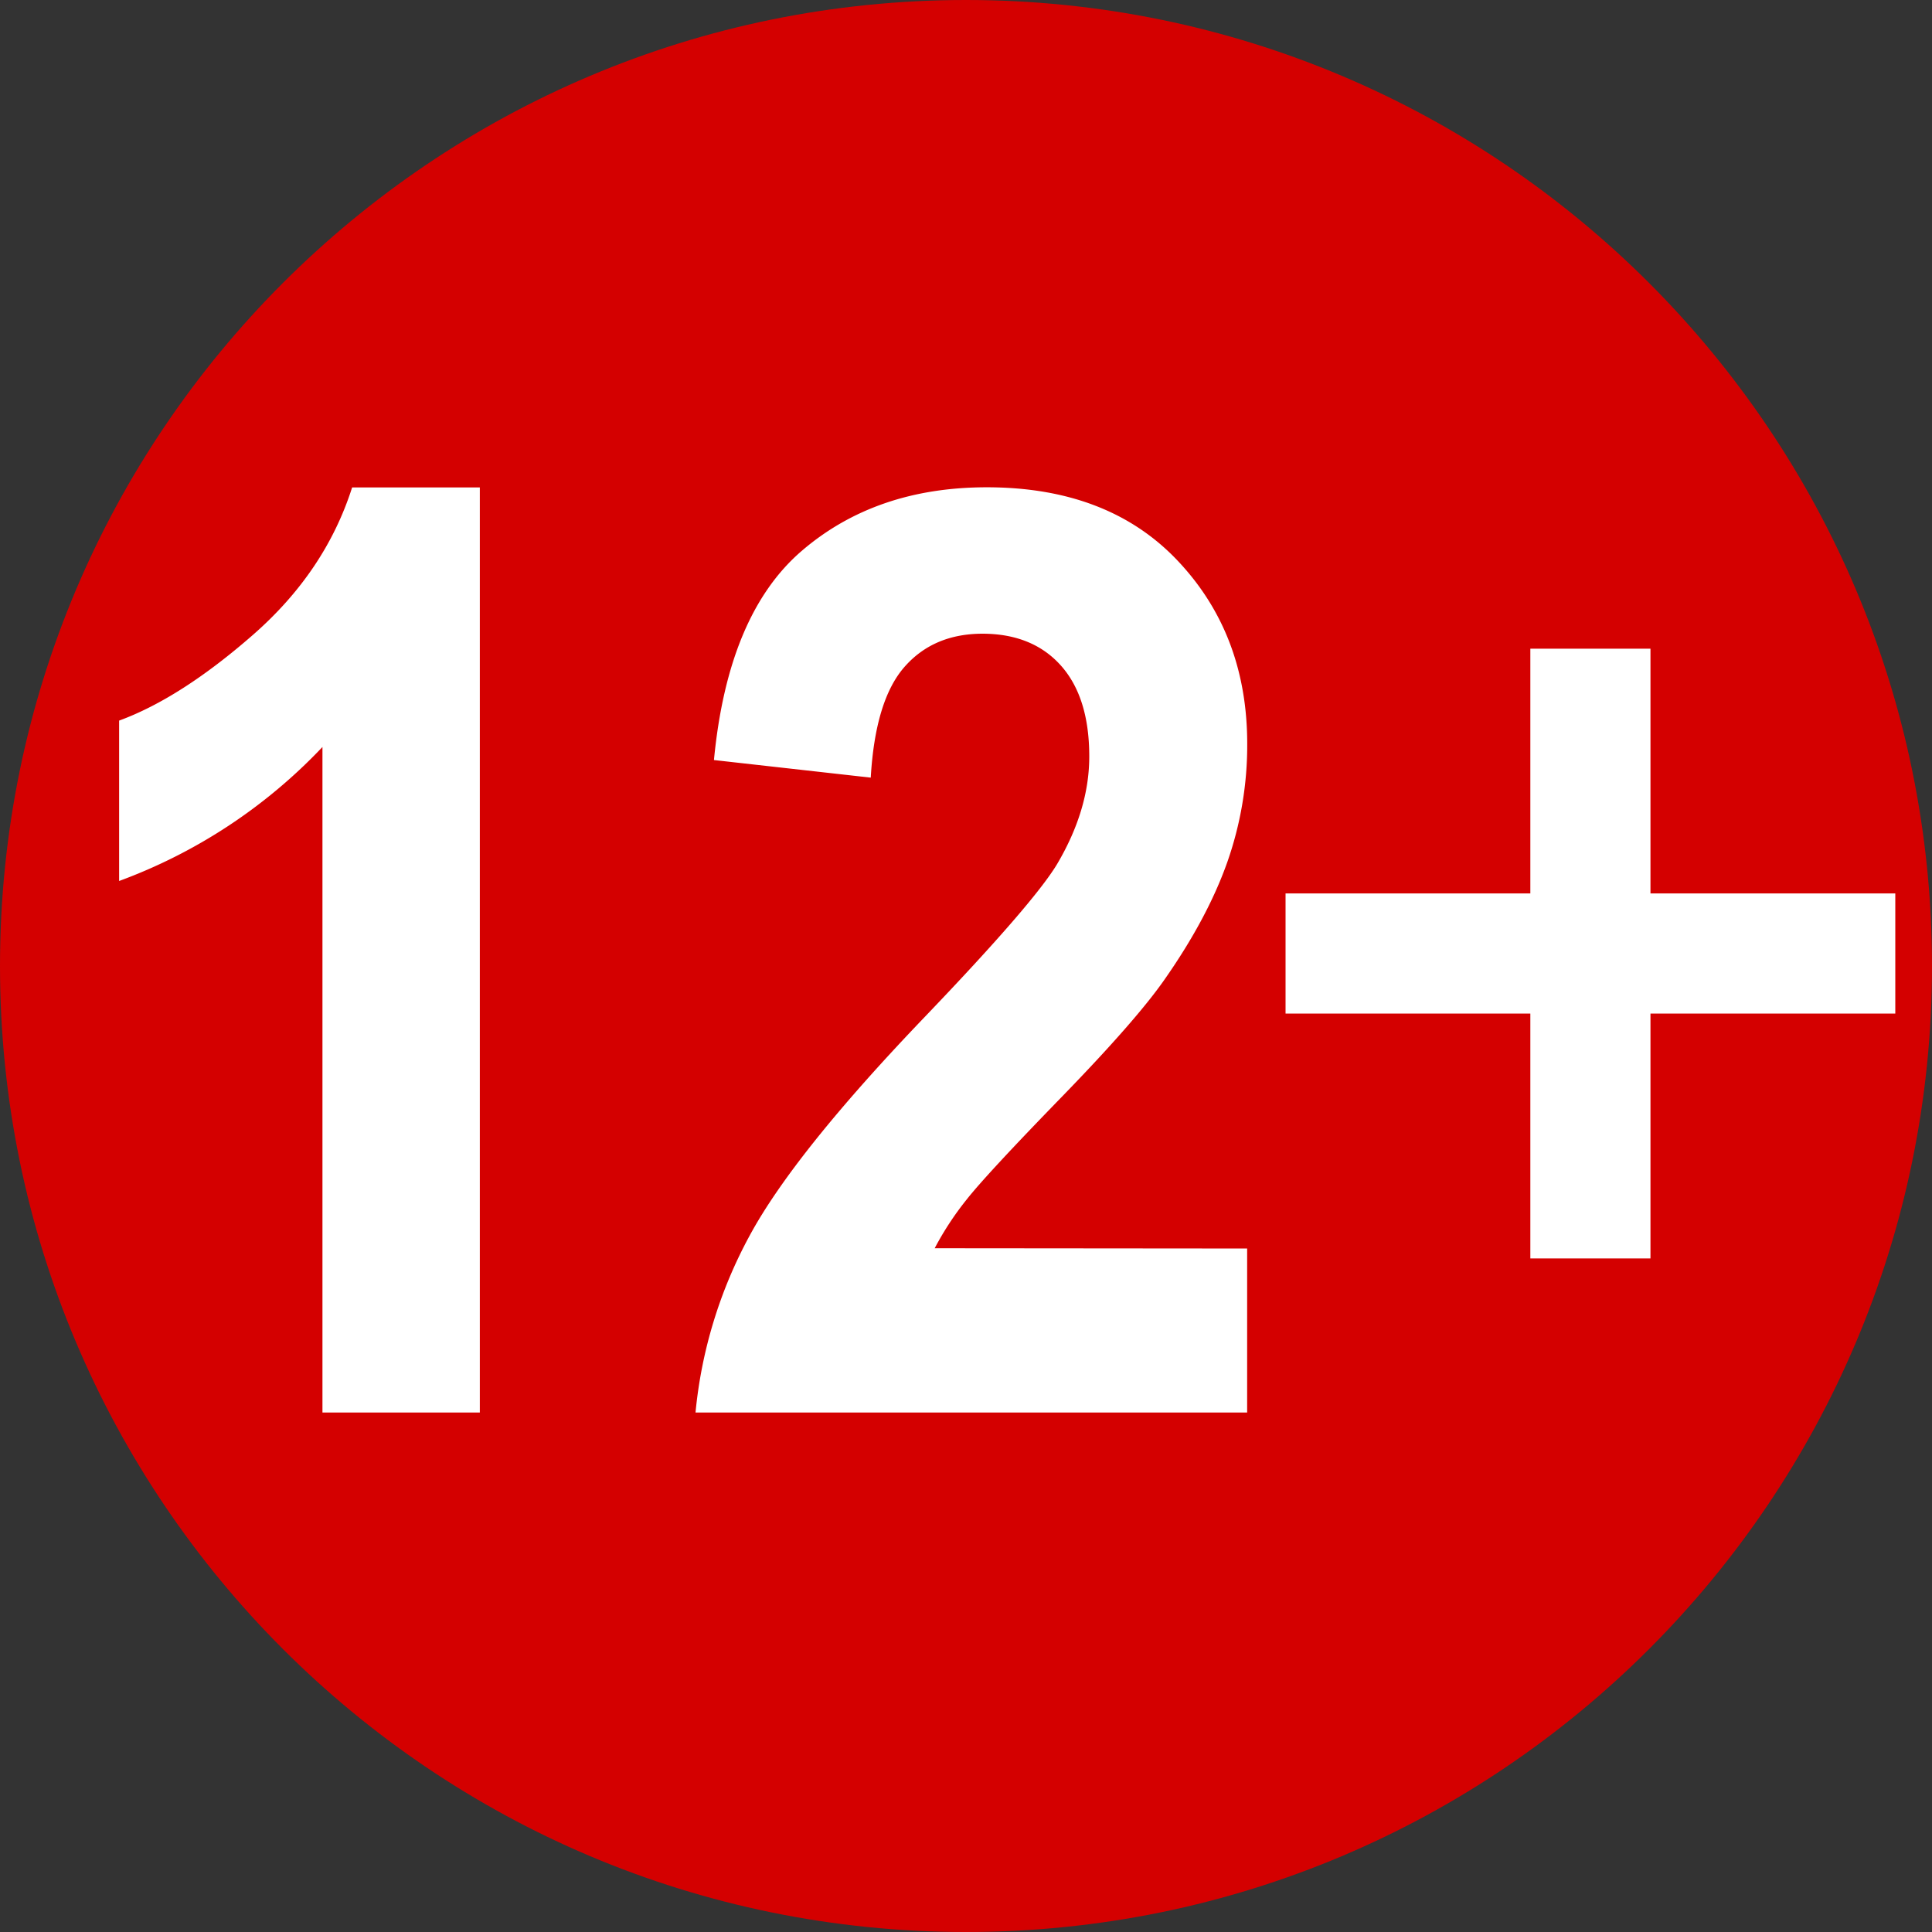 <svg id="ef56ab23-86ec-4adf-9603-93e759f32f08" data-name="rars-12" xmlns="http://www.w3.org/2000/svg" viewBox="0 0 500 500"><rect x="0" y="0" width="500" height="500" fill="#333333" stroke="none"/><defs><style>.aadc82f5-ee39-4769-a138-9217dba1e219{fill:#d40000;}.b0977566-4ccc-4bf9-becc-99357adccdda{fill:#fff;}</style></defs><path id="a7a052b6-3bb0-4fd3-96ef-d24b51b146b4" data-name="o" class="aadc82f5-ee39-4769-a138-9217dba1e219" d="M500,250c0,138.07-111.93,250-250,250S0,388.07,0,250,111.93,0,250,0,500,111.93,500,250Z"/><polyline id="a8eccdda-849d-404c-a0c9-daa13ccbf58e" data-name="+" class="b0977566-4ccc-4bf9-becc-99357adccdda" points="396.05 325.68 396.05 262.31 332.7 262.31 332.7 231.22 396.05 231.22 396.05 167.88 427.14 167.88 427.14 231.22 490.5 231.22 490.5 262.31 427.14 262.31 427.14 325.68 396.05 325.68"/><path id="bf5d239a-9758-4e11-8423-1c5a504aa6f2" data-name="12" class="b0977566-4ccc-4bf9-becc-99357adccdda" d="M124.18,365.56H83.45V193.32A138,138,0,0,1,30.83,228V186.49q15.95-5.85,34.65-22.2t25.65-38.14h33.05Zm198.58-42.45v42.45H180a119.72,119.72,0,0,1,13.92-45.62q11.6-21.54,45.8-57.17,27.54-28.78,33.77-39,8.41-14.16,8.41-28,0-15.28-7.32-23.5T254.34,164q-12.75,0-20.29,8.63t-8.7,28.62l-40.58-4.55q3.61-37.74,22.75-54.16t47.84-16.43q31.45,0,49.42,19t18,47.33a91.37,91.37,0,0,1-5.15,30.66q-5.14,14.55-16.31,30.49-7.38,10.57-26.67,30.42t-24.42,26.35a78.35,78.35,0,0,0-8.33,12.68Z"/></svg>
